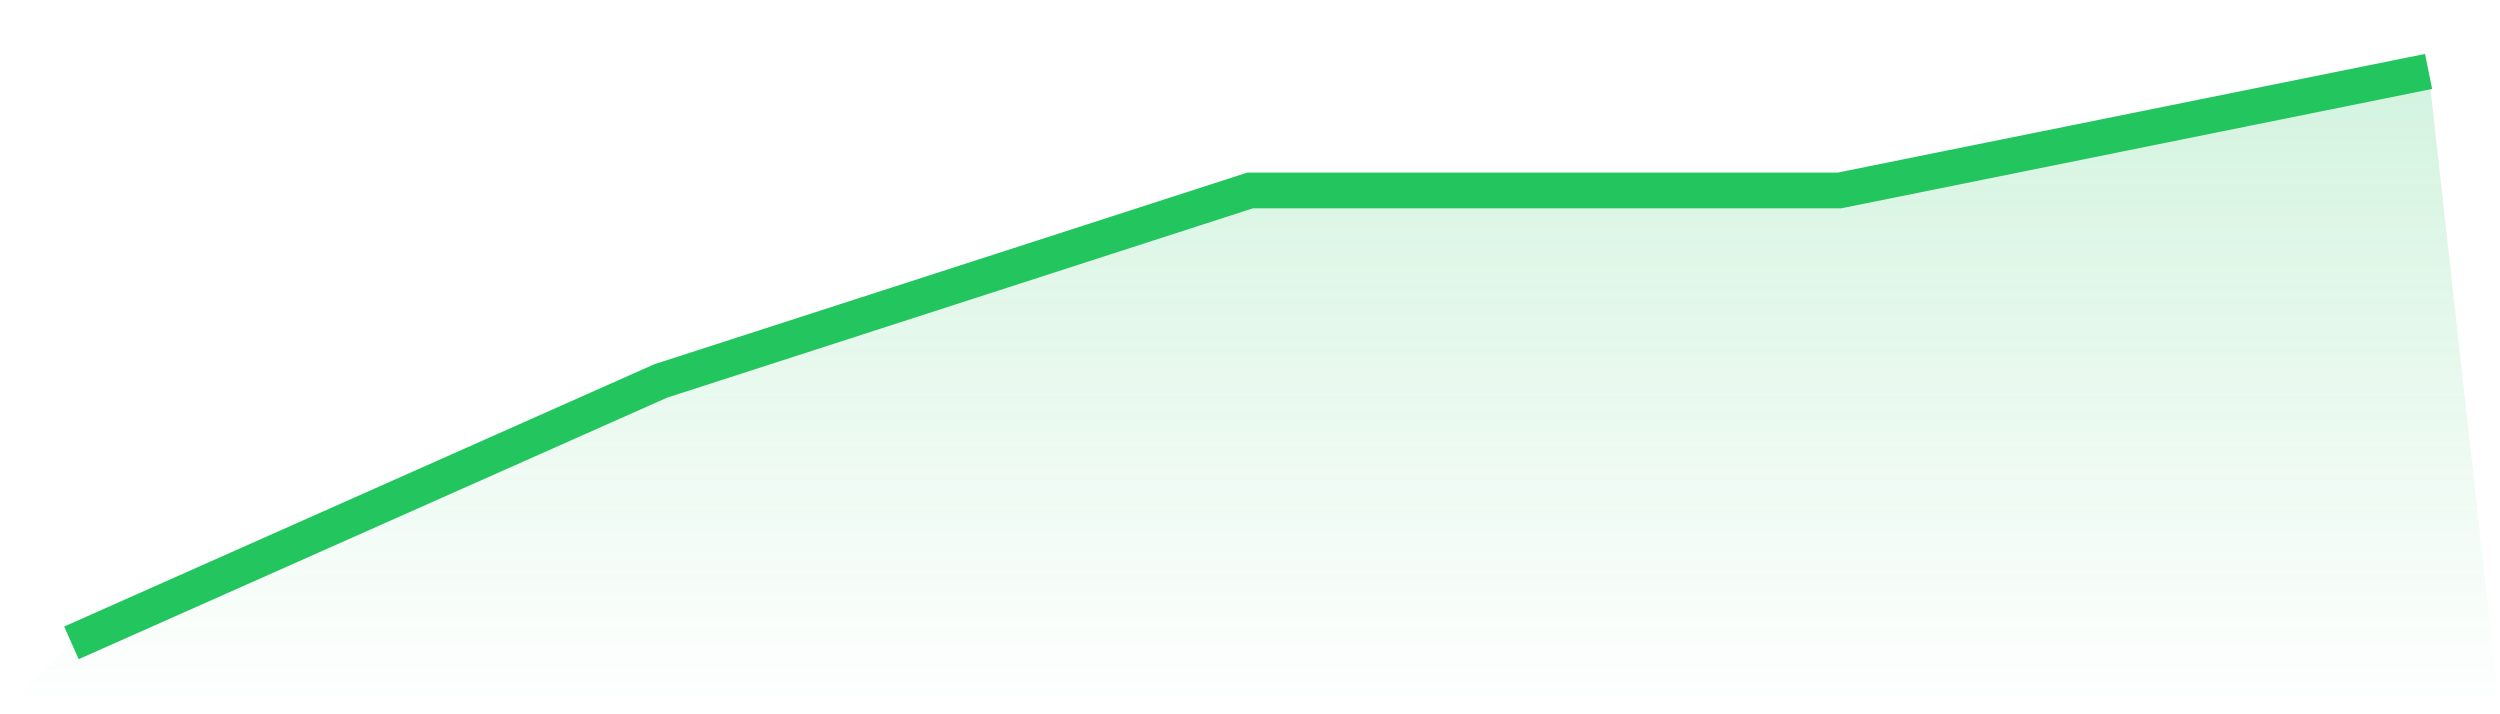 <svg viewBox="0 0 140 40" xmlns="http://www.w3.org/2000/svg">
<defs>
<linearGradient id="gradient" x1="0" x2="0" y1="0" y2="1">
<stop offset="0%" stop-color="#22c55e" stop-opacity="0.2"/>
<stop offset="100%" stop-color="#22c55e" stop-opacity="0"/>
</linearGradient>
</defs>
<path d="M4,36 L4,36 L37,21.333 L70,10.667 L103,10.667 L136,4 L140,40 L0,40 z" fill="url(#gradient)"/>
<path d="M4,36 L4,36 L37,21.333 L70,10.667 L103,10.667 L136,4" fill="none" stroke="#22c55e" stroke-width="2"/>
</svg>
